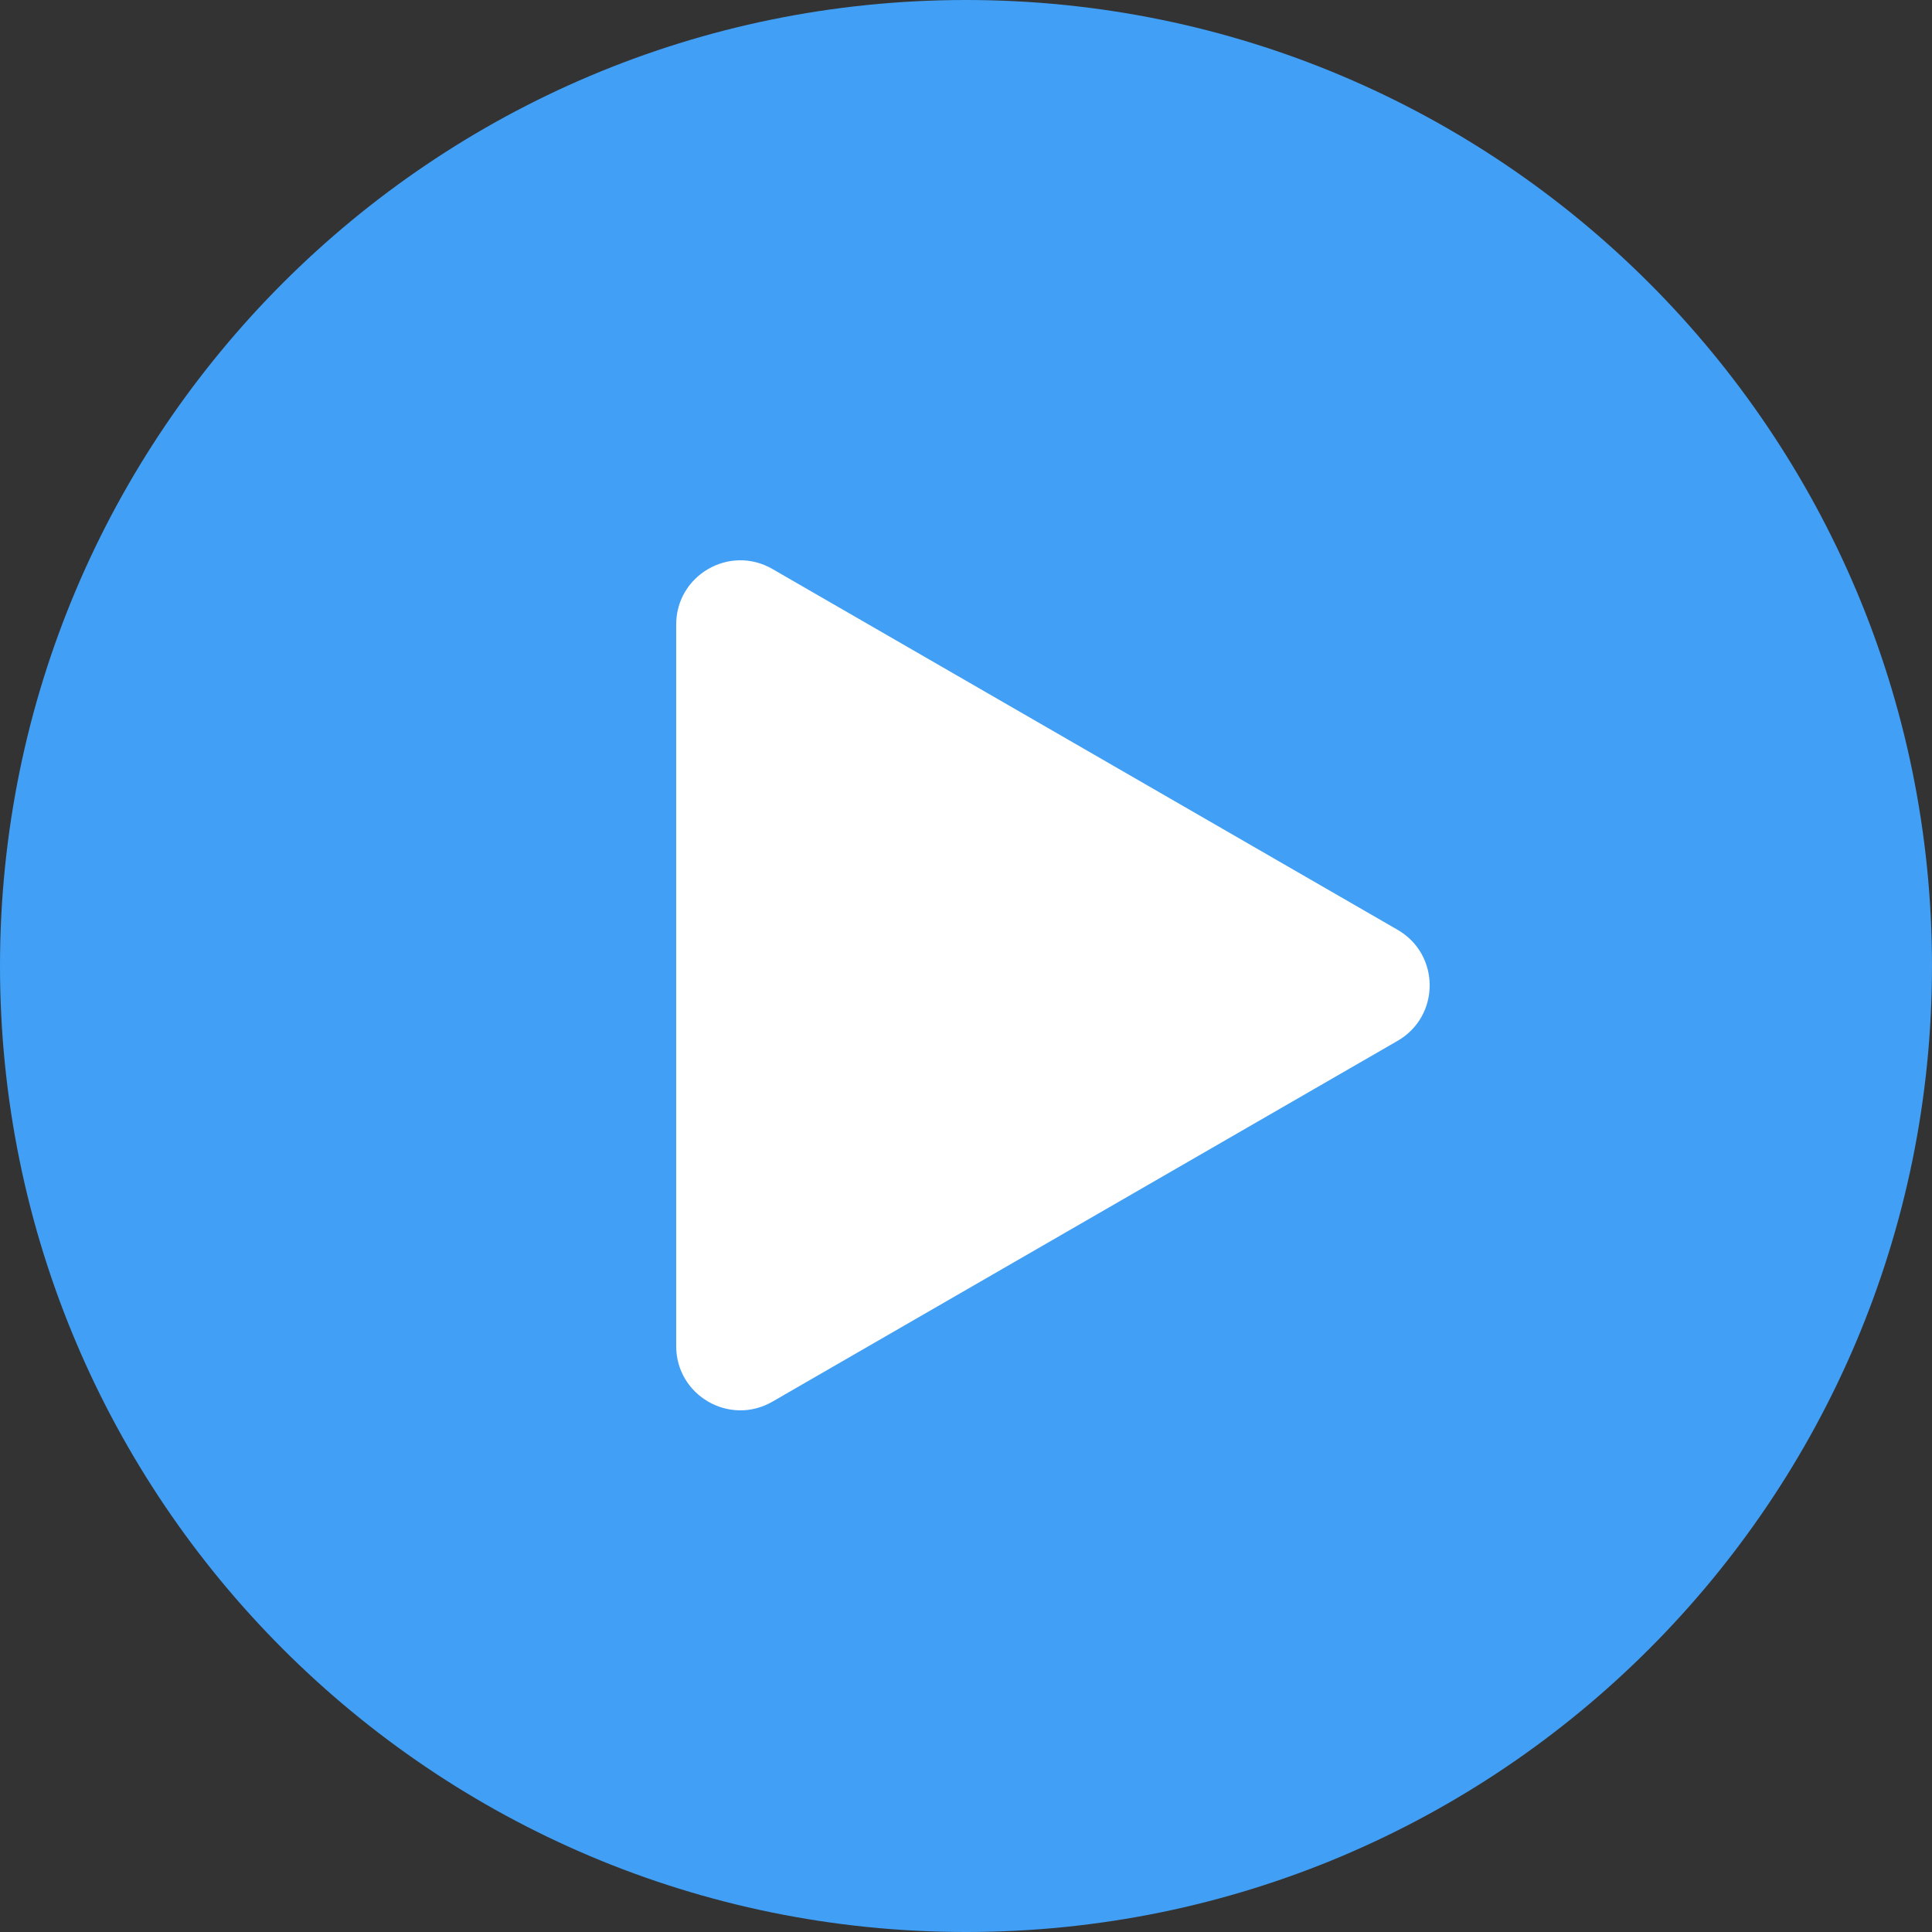 <?xml version="1.0" encoding="UTF-8"?> <svg xmlns="http://www.w3.org/2000/svg" width="100" height="100" viewBox="0 0 100 100" fill="none"><rect x="0" y="0" width="100" height="100" fill="#333333" stroke="none"/> <path d="M100 50C100 77.614 77.614 100 50 100C22.386 100 0 77.614 0 50C0 22.386 22.386 0 50 0C77.614 0 100 22.386 100 50Z" fill="#419FF5"></path> <path d="M72.34 48.127C74.553 49.404 74.553 52.596 72.34 53.873L39.979 72.55C37.766 73.828 35 72.231 35 69.677L35 32.323C35 29.769 37.766 28.172 39.979 29.45L72.34 48.127Z" fill="white"></path> </svg> 